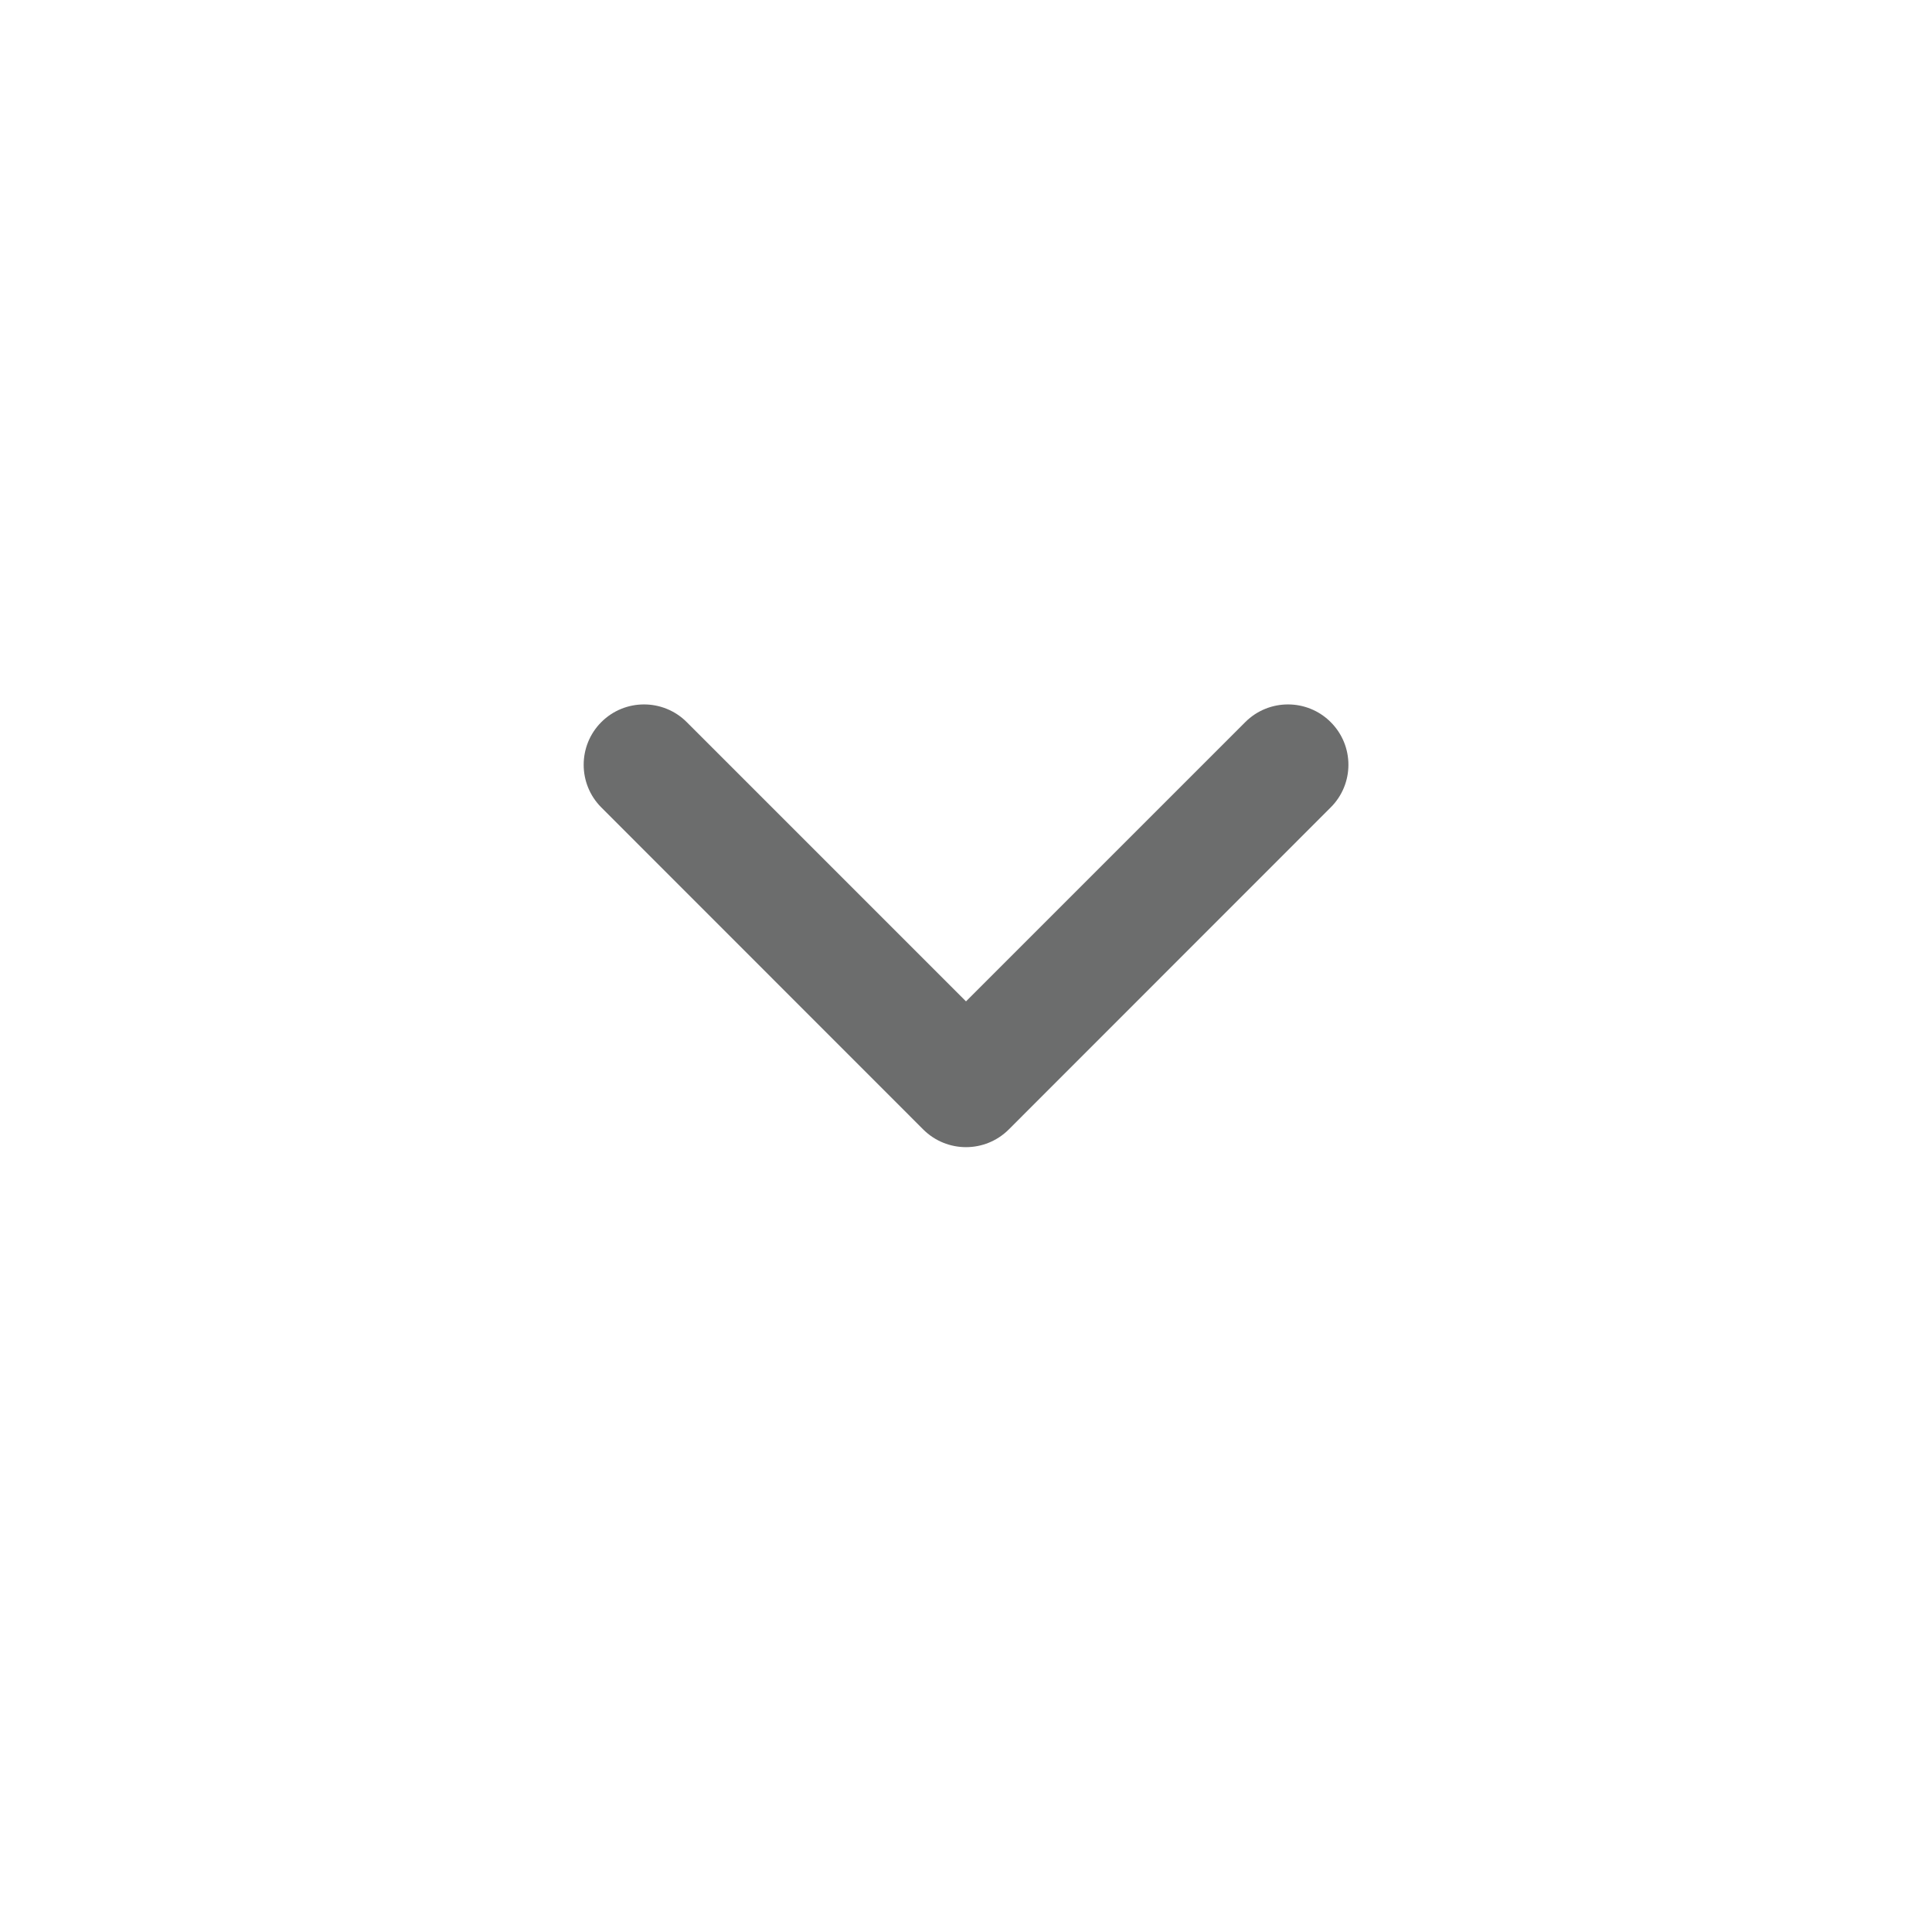 <?xml version="1.0" encoding="UTF-8"?> <svg xmlns="http://www.w3.org/2000/svg" width="16" height="16" viewBox="0 0 16 16" fill="none"><path fill-rule="evenodd" clip-rule="evenodd" d="M11.02 5.98C11.216 6.175 11.216 6.492 11.02 6.687L8.354 9.354C8.158 9.549 7.842 9.549 7.646 9.354L4.98 6.687C4.785 6.492 4.785 6.175 4.98 5.98C5.175 5.785 5.492 5.785 5.687 5.98L8 8.293L10.313 5.98C10.508 5.785 10.825 5.785 11.02 5.98Z" fill="#6C6D6D"></path></svg> 
